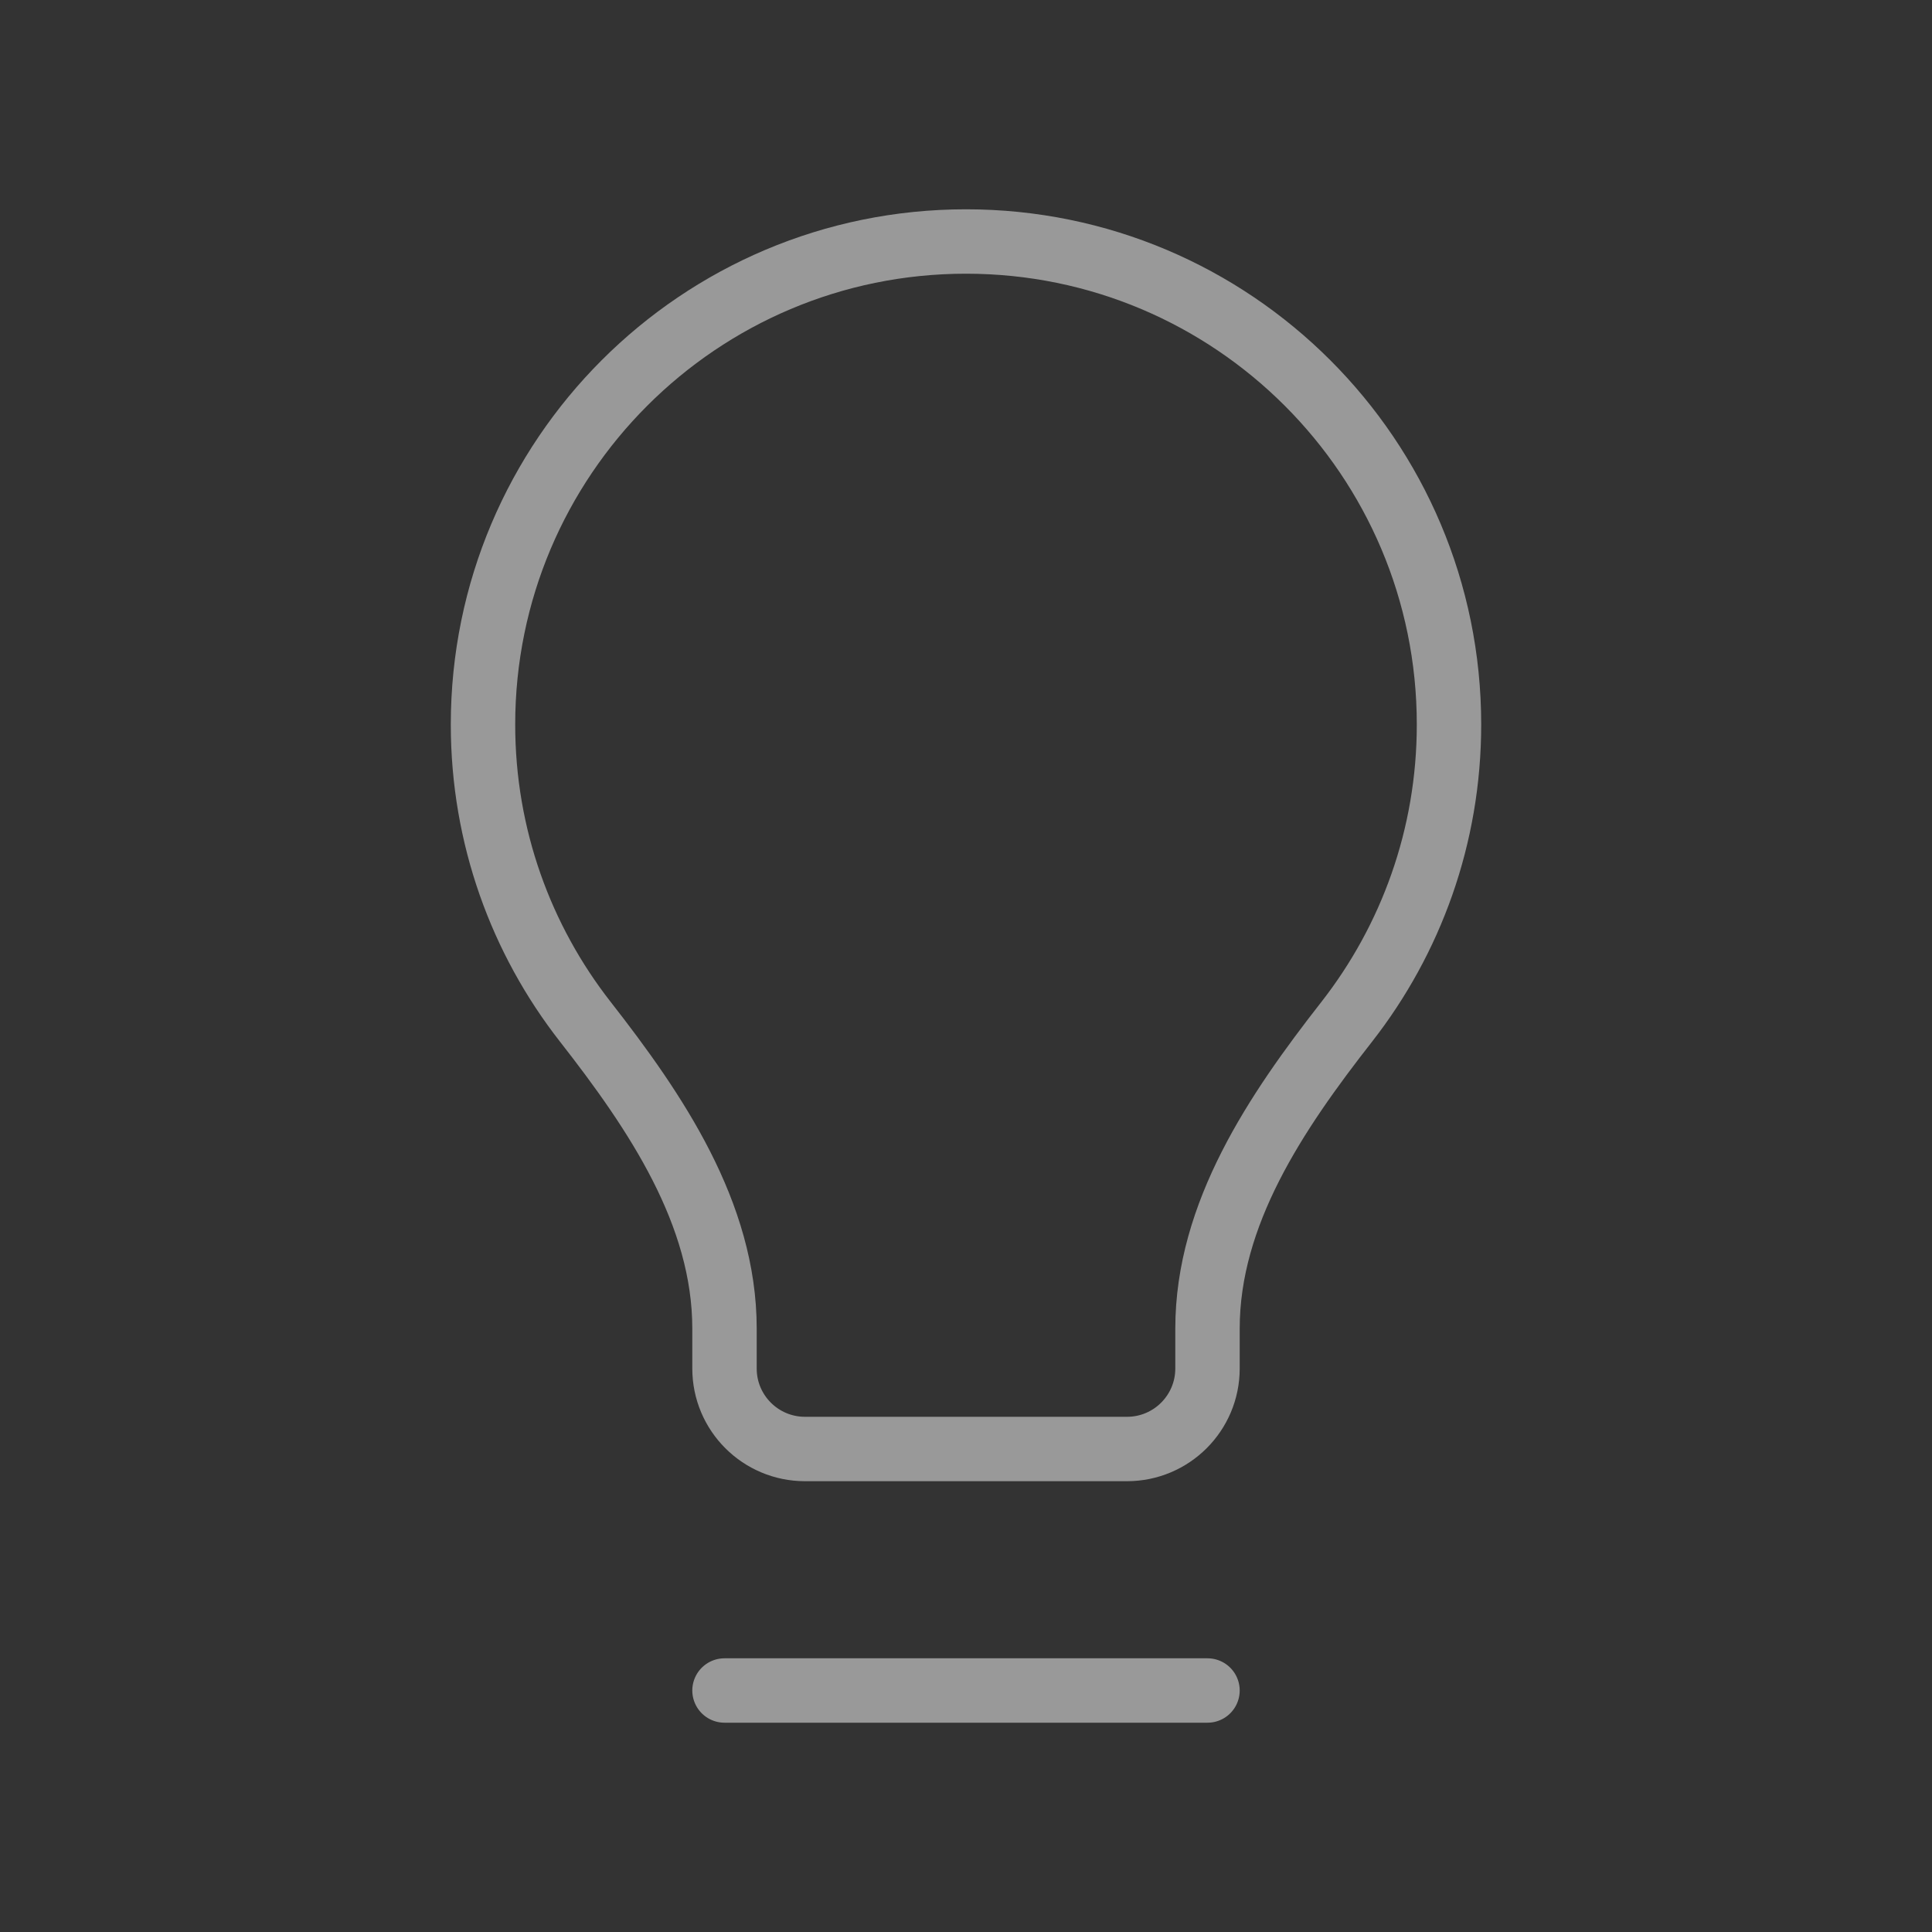 <svg width="30" height="30" viewBox="0 0 30 30" fill="none" xmlns="http://www.w3.org/2000/svg">
<rect x="0" y="0" width="30" height="30" fill="#333333" stroke="none"/>
<g opacity="0.5">
<path d="M11.25 26.25H18.75M7.5 11.25C7.5 7.108 10.858 3.75 15 3.75C19.142 3.75 22.5 7.108 22.5 11.25C22.5 12.99 21.907 14.592 20.913 15.865C19.813 17.271 18.75 18.846 18.75 20.631V21.25C18.75 21.941 18.19 22.5 17.5 22.5H12.5C11.81 22.5 11.25 21.941 11.25 21.25V20.631C11.25 18.846 10.187 17.271 9.088 15.865C8.093 14.592 7.5 12.99 7.5 11.25Z" stroke="white" stroke-linecap="round" stroke-linejoin="round"/>
</g>
</svg>
